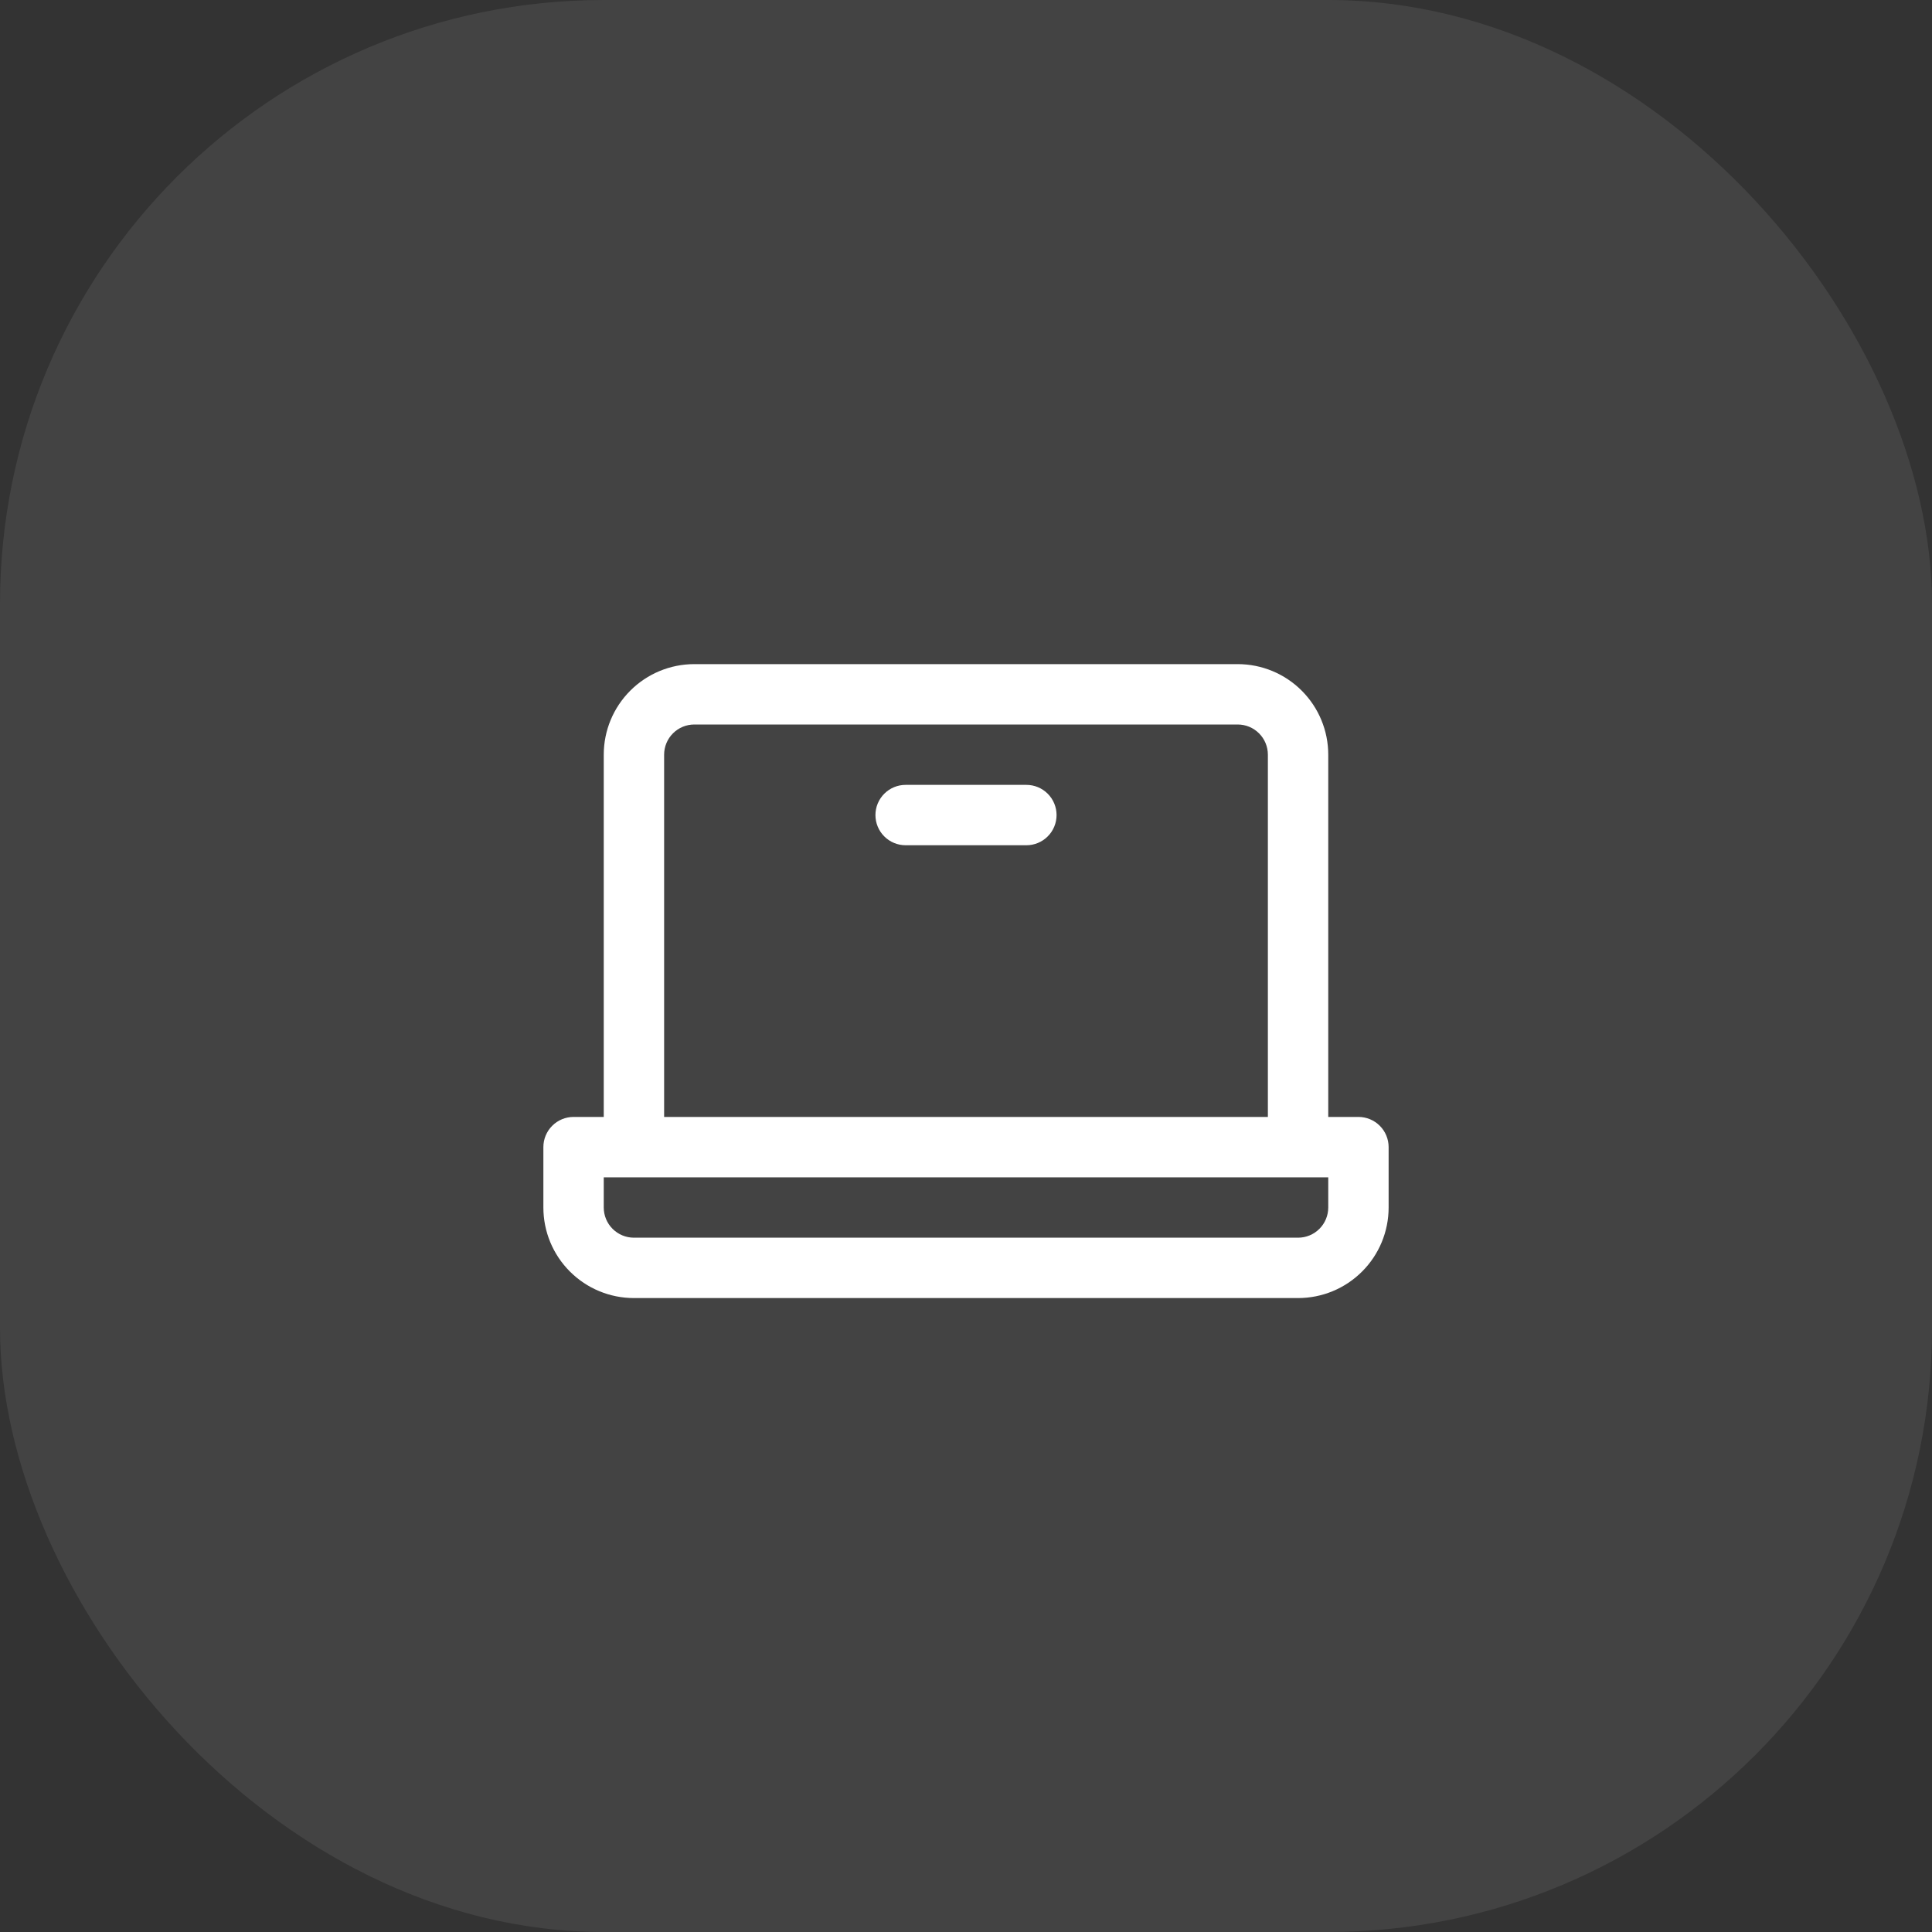 <?xml version="1.0" encoding="UTF-8"?> <svg xmlns="http://www.w3.org/2000/svg" width="64" height="64" viewBox="0 0 64 64" fill="none"><rect x="0" y="0" width="64" height="64" fill="#333333" stroke="none"/><rect width="64" height="64" rx="20" fill="white" fill-opacity="0.08"></rect><path d="M45 37H44V25C44 24.204 43.684 23.441 43.121 22.879C42.559 22.316 41.796 22 41 22H23C22.204 22 21.441 22.316 20.879 22.879C20.316 23.441 20 24.204 20 25V37H19C18.735 37 18.48 37.105 18.293 37.293C18.105 37.48 18 37.735 18 38V40C18 40.796 18.316 41.559 18.879 42.121C19.441 42.684 20.204 43 21 43H43C43.796 43 44.559 42.684 45.121 42.121C45.684 41.559 46 40.796 46 40V38C46 37.735 45.895 37.48 45.707 37.293C45.52 37.105 45.265 37 45 37ZM22 25C22 24.735 22.105 24.48 22.293 24.293C22.48 24.105 22.735 24 23 24H41C41.265 24 41.52 24.105 41.707 24.293C41.895 24.48 42 24.735 42 25V37H22V25ZM44 40C44 40.265 43.895 40.52 43.707 40.707C43.52 40.895 43.265 41 43 41H21C20.735 41 20.48 40.895 20.293 40.707C20.105 40.52 20 40.265 20 40V39H44V40ZM35 27C35 27.265 34.895 27.52 34.707 27.707C34.52 27.895 34.265 28 34 28H30C29.735 28 29.48 27.895 29.293 27.707C29.105 27.52 29 27.265 29 27C29 26.735 29.105 26.48 29.293 26.293C29.48 26.105 29.735 26 30 26H34C34.265 26 34.52 26.105 34.707 26.293C34.895 26.48 35 26.735 35 27Z" fill="white"></path></svg> 